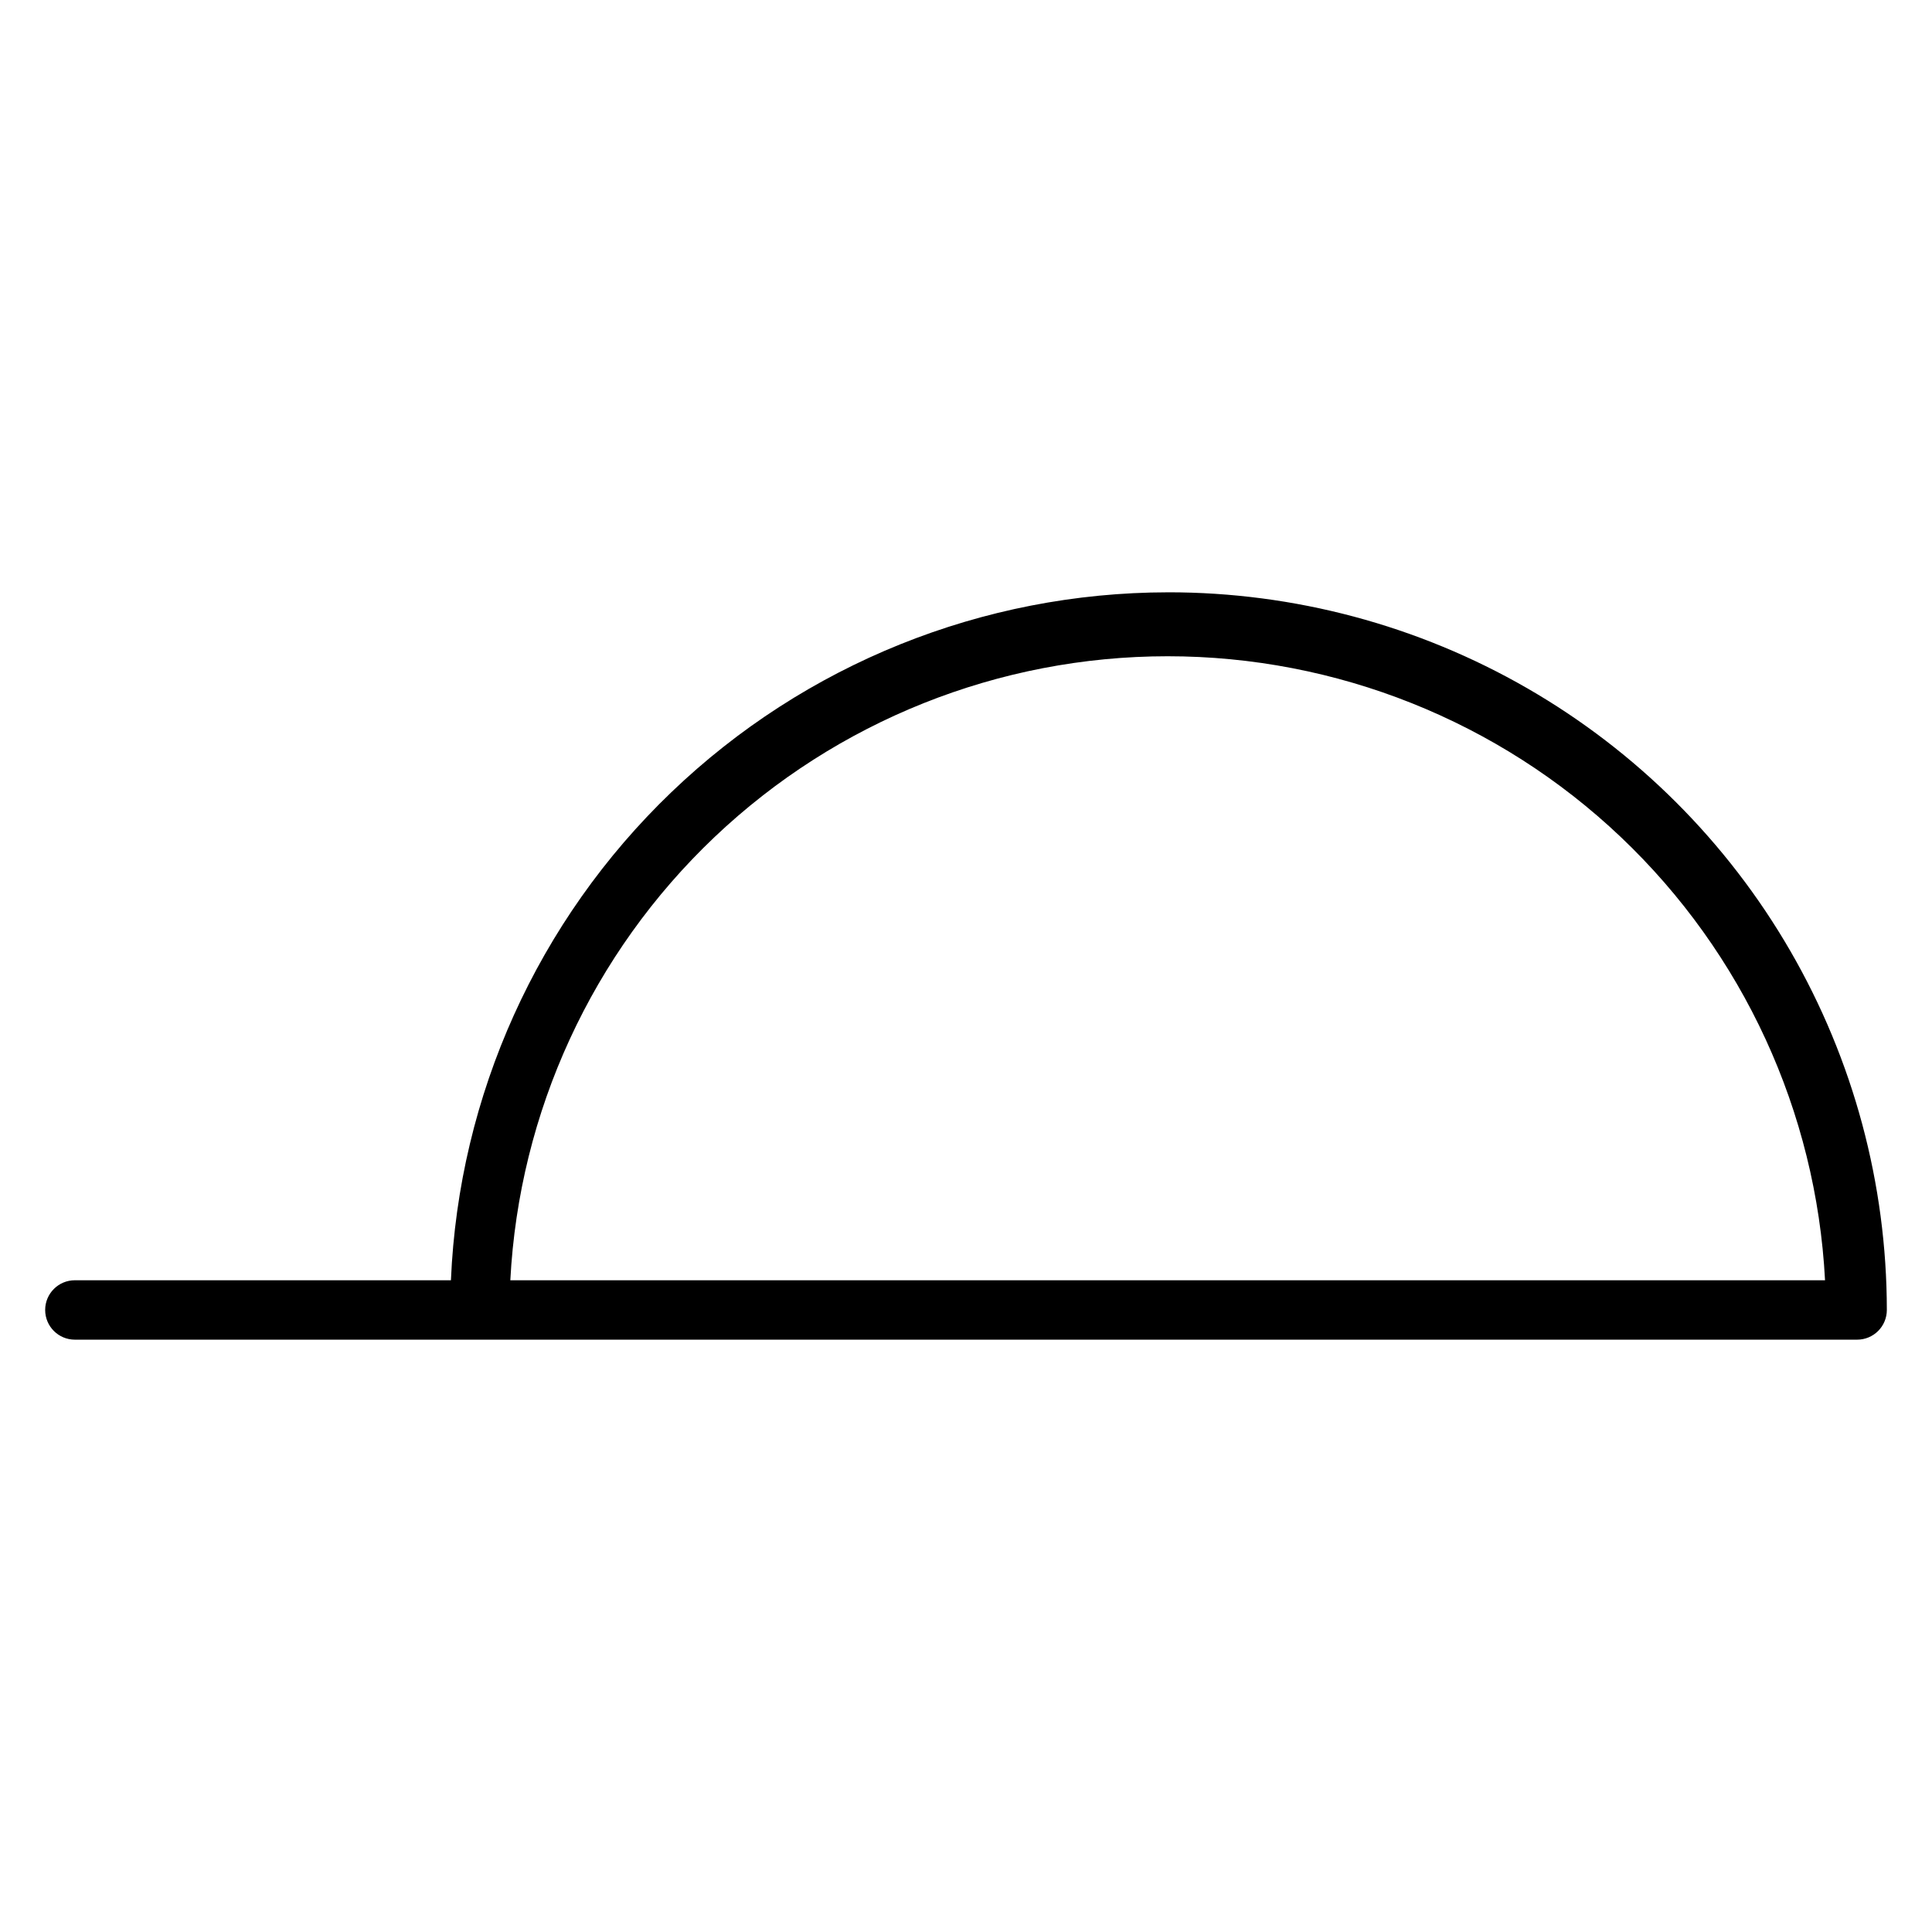 <?xml version="1.0" encoding="UTF-8"?>
<!-- Uploaded to: SVG Repo, www.svgrepo.com, Generator: SVG Repo Mixer Tools -->
<svg fill="#000000" width="800px" height="800px" version="1.1" viewBox="144 144 512 512" xmlns="http://www.w3.org/2000/svg">
 <path d="m453.53 300.97c-49.066 0.039-96.223 19.023-131.63 52.992-35.406 33.969-56.328 80.301-58.398 129.32h-99.66c-4.348 0-7.871 3.523-7.871 7.871s3.523 7.871 7.871 7.871h472.32c2.086 0 4.09-0.828 5.566-2.305 1.477-1.477 2.305-3.477 2.305-5.566-0.027-33.414-8.852-66.23-25.582-95.152-16.727-28.922-40.777-52.93-69.727-69.613-28.949-16.684-61.781-25.449-95.195-25.422zm-174.29 182.32c2.324-44.633 21.691-86.672 54.109-117.45 32.414-30.77 75.402-47.926 120.1-47.926 44.695 0 87.684 17.156 120.1 47.926 32.414 30.773 51.781 72.812 54.105 117.45z"/>
</svg>